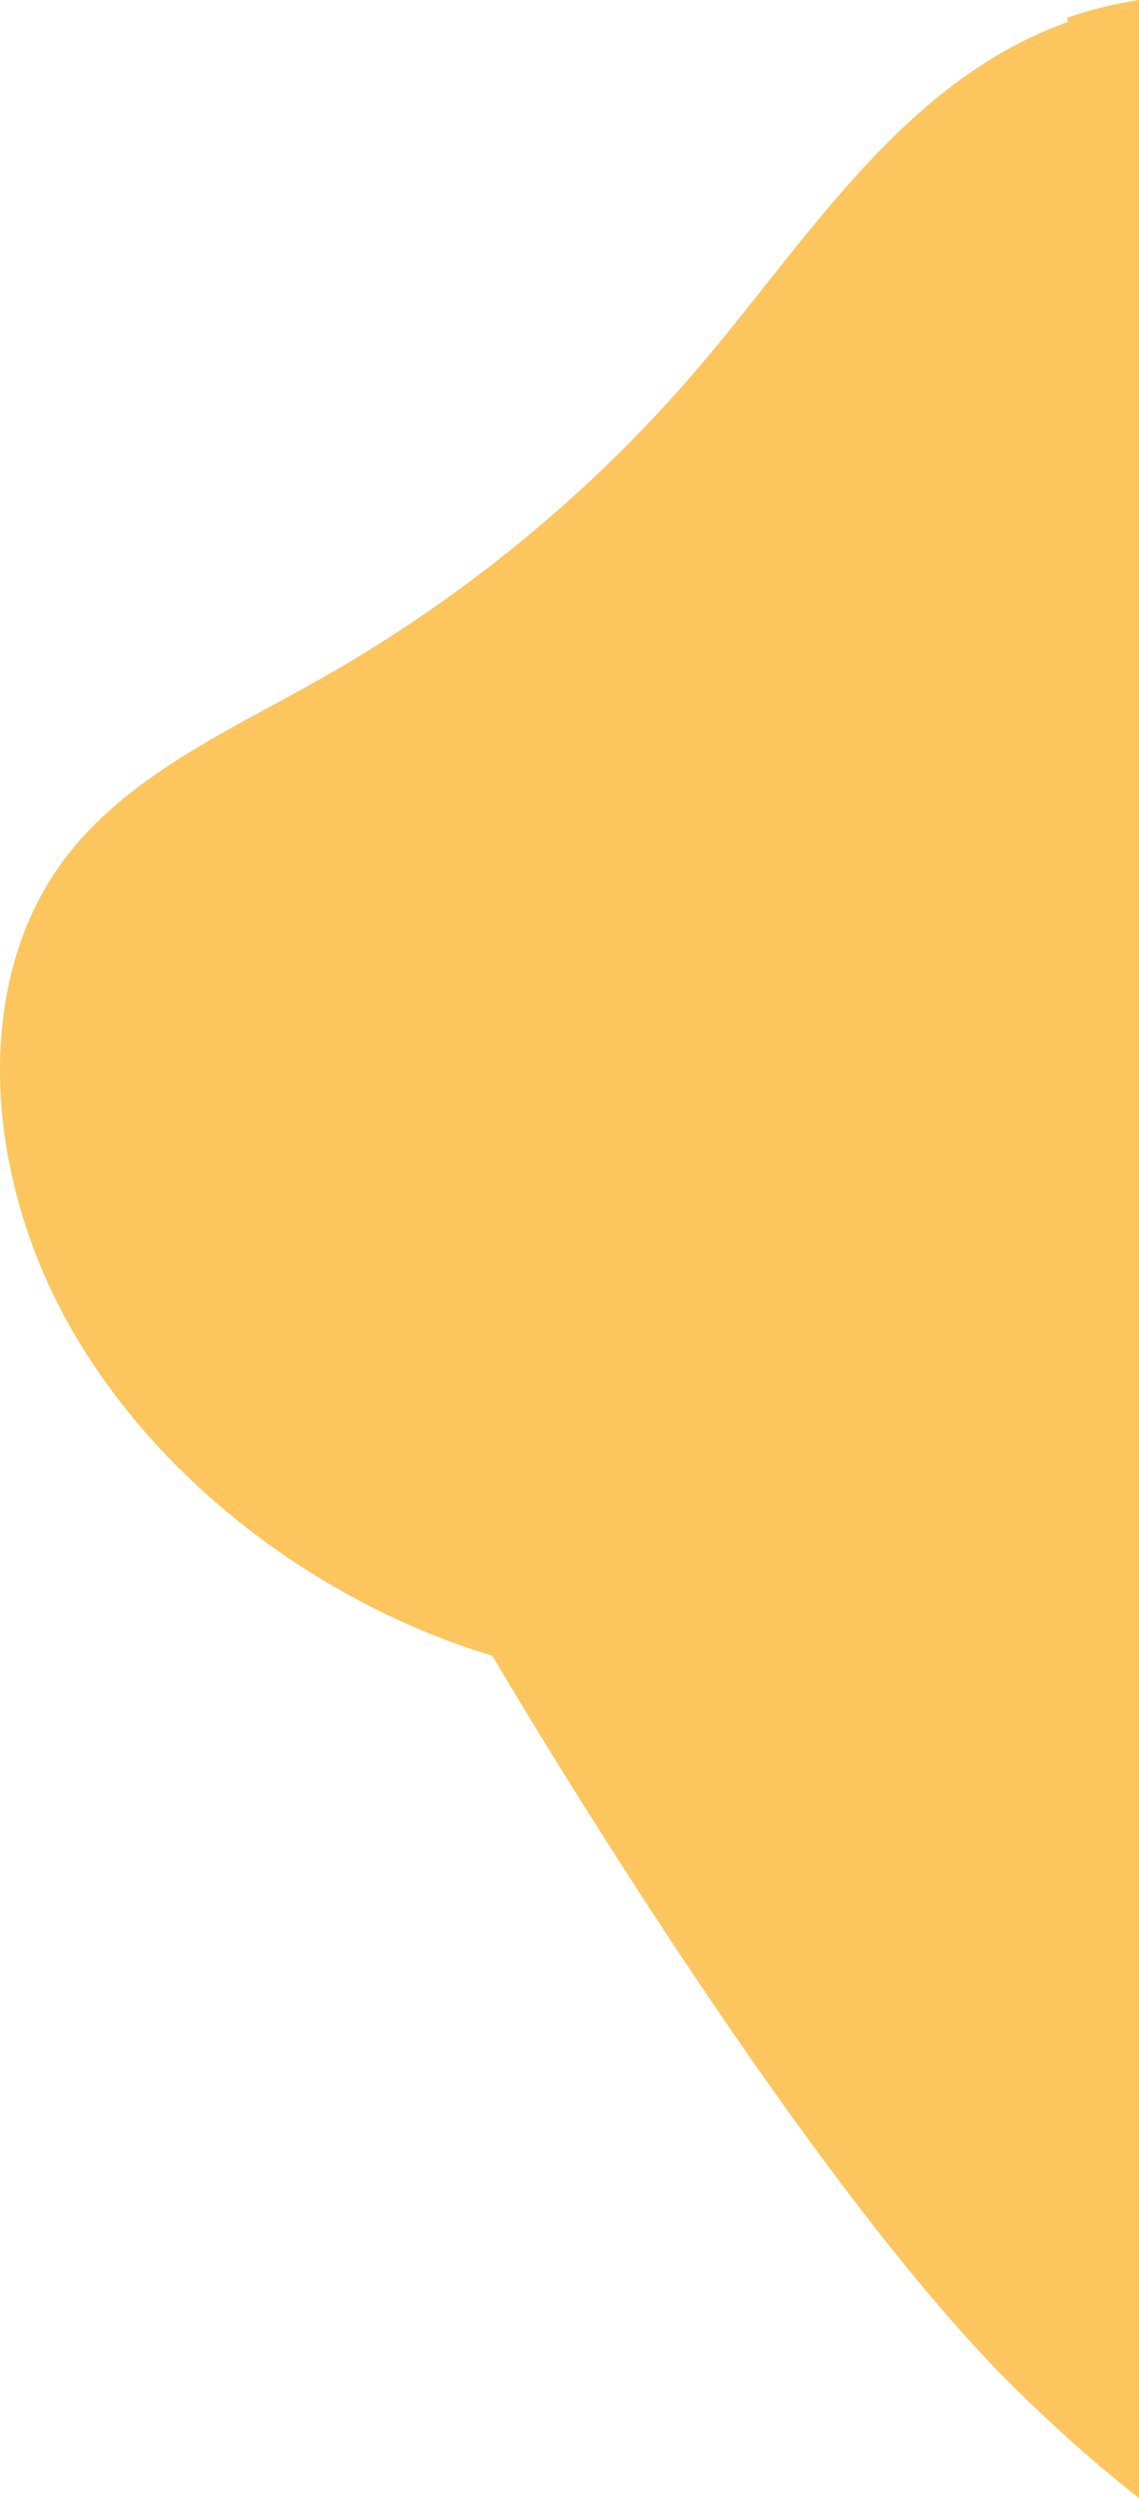 <svg xmlns="http://www.w3.org/2000/svg" width="222" height="487" viewBox="0 0 222 487">
    <path fill="#FDC55D" fill-rule="evenodd" d="M208 3.453c49.322-17.056 111.063 17.536 155.889 58.733 14.807 13.61 29.28 28.79 36.701 46.813 7.421 18.02 5.928 39.461-7.945 48.96-6.1 4.176-14.019 5.78-19.716 10.444-7.458 6.103-10.033 16.505-11.407 26.629-5.622 41.458 3.632 85.98 11.016 129.555 7.387 43.574 12.822 88.711-.052 127.29-12.874 38.578-48.782 68.857-92.33 62.201l.729.105.115.817c-30.412-4.657-58.701-25.869-82.419-49.052l-.717-.703c-43.209-42.47-101.903-142.712-101.903-142.712-32.53-9.838-64.011-32.614-81.685-63.033-17.677-30.419-19.67-68.133-1.854-91.965 12.267-16.401 32.004-25.084 49.962-35.242 28.323-16.017 53.448-36.756 74.305-61.326C158.173 45.656 176.65 15.18 208.927 4l-.809.286z"/>
</svg>
